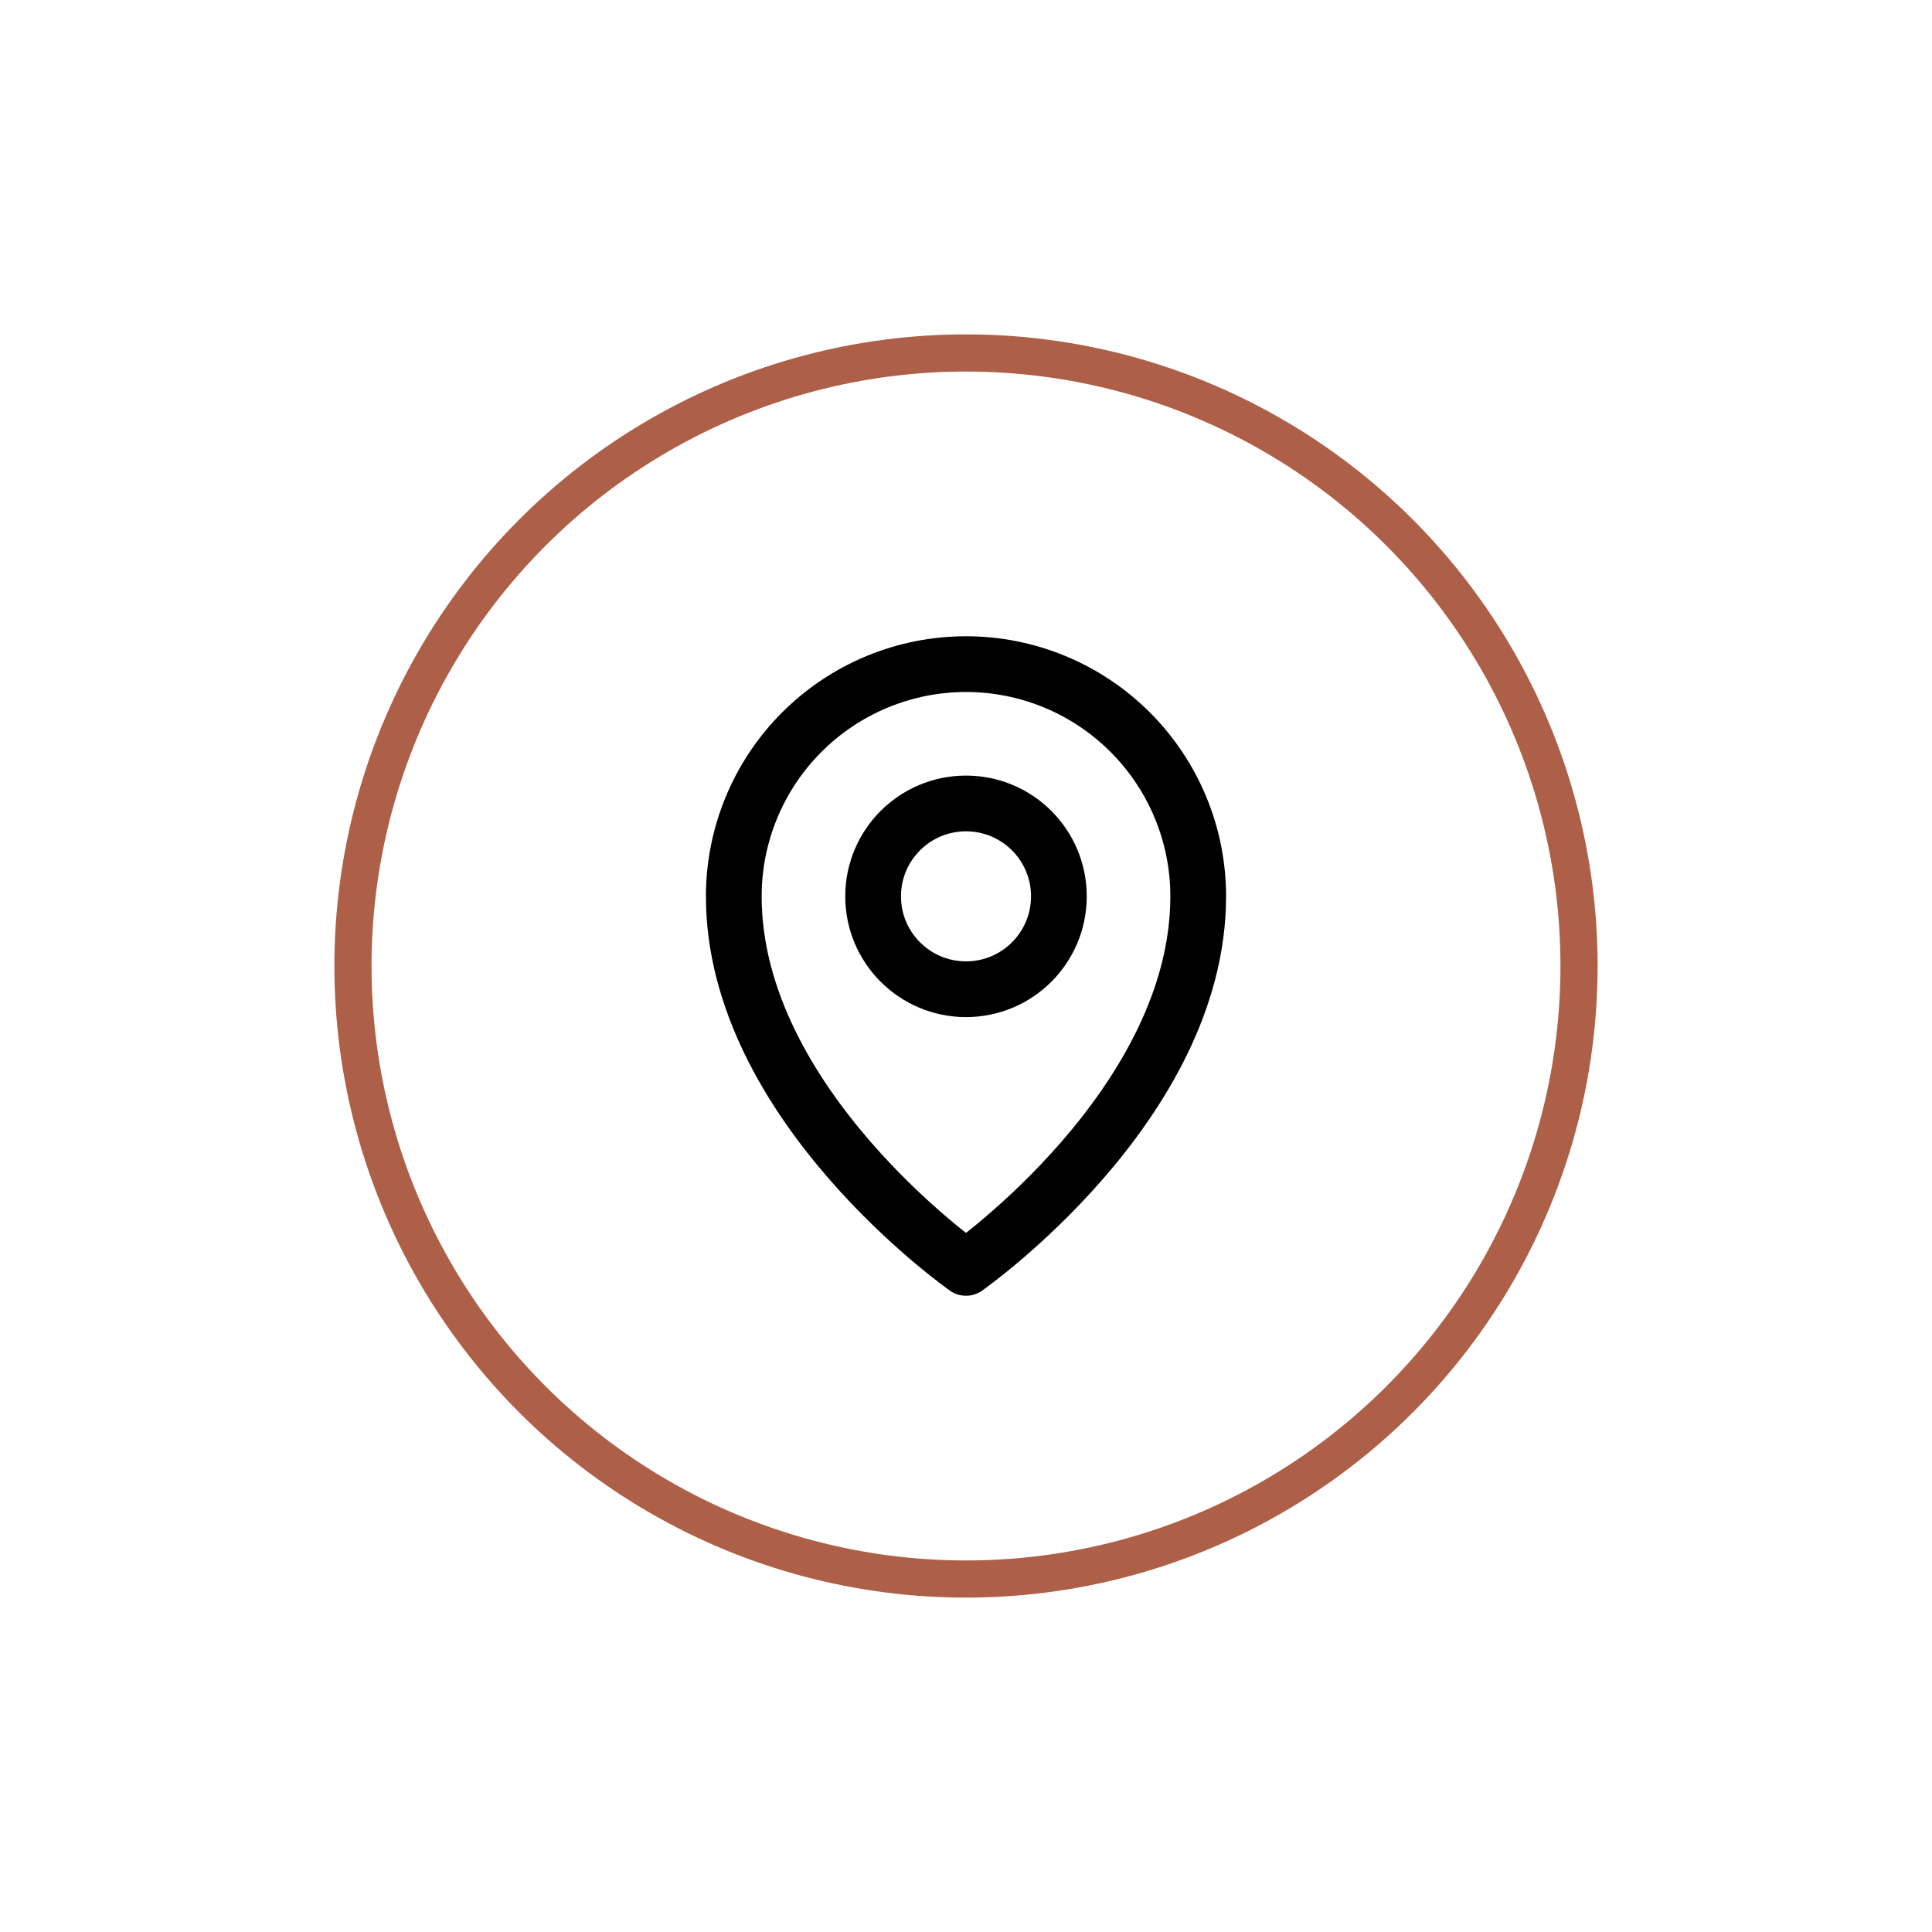 <svg xmlns="http://www.w3.org/2000/svg" fill="none" viewBox="0 0 52 52" height="52" width="52">
<g filter="url(#filter0_d_1_1938)">
<circle fill="white" r="17" cy="26" cx="26"></circle>
<circle stroke="#AE5F48" r="16.5" cy="26" cx="26"></circle>
</g>
<g clip-path="url(#clip0_1_1938)">
<path stroke-linejoin="round" stroke-linecap="round" stroke-width="1.5" stroke="black" d="M26 26.625C27.381 26.625 28.5 25.506 28.5 24.125C28.5 22.744 27.381 21.625 26 21.625C24.619 21.625 23.5 22.744 23.5 24.125C23.5 25.506 24.619 26.625 26 26.625Z"></path>
<path stroke-linejoin="round" stroke-linecap="round" stroke-width="1.5" stroke="black" d="M32.25 24.125C32.25 29.75 26 34.125 26 34.125C26 34.125 19.75 29.75 19.75 24.125C19.75 22.467 20.409 20.878 21.581 19.706C22.753 18.534 24.342 17.875 26 17.875C27.658 17.875 29.247 18.534 30.419 19.706C31.591 20.878 32.25 22.467 32.25 24.125Z"></path>
</g>
<defs>
<filter color-interpolation-filters="sRGB" filterUnits="userSpaceOnUse" height="52" width="52" y="0" x="0" id="filter0_d_1_1938">
<feFlood result="BackgroundImageFix" flood-opacity="0"></feFlood>
<feColorMatrix result="hardAlpha" values="0 0 0 0 0 0 0 0 0 0 0 0 0 0 0 0 0 0 127 0" type="matrix" in="SourceAlpha"></feColorMatrix>
<feOffset></feOffset>
<feGaussianBlur stdDeviation="4.5"></feGaussianBlur>
<feComposite operator="out" in2="hardAlpha"></feComposite>
<feColorMatrix values="0 0 0 0 0 0 0 0 0 0 0 0 0 0 0 0 0 0 0.13 0" type="matrix"></feColorMatrix>
<feBlend result="effect1_dropShadow_1_1938" in2="BackgroundImageFix" mode="normal"></feBlend>
<feBlend result="shape" in2="effect1_dropShadow_1_1938" in="SourceGraphic" mode="normal"></feBlend>
</filter>
<clipPath id="clip0_1_1938">
<rect transform="translate(16 16)" fill="white" height="20" width="20"></rect>
</clipPath>
</defs>
</svg>
